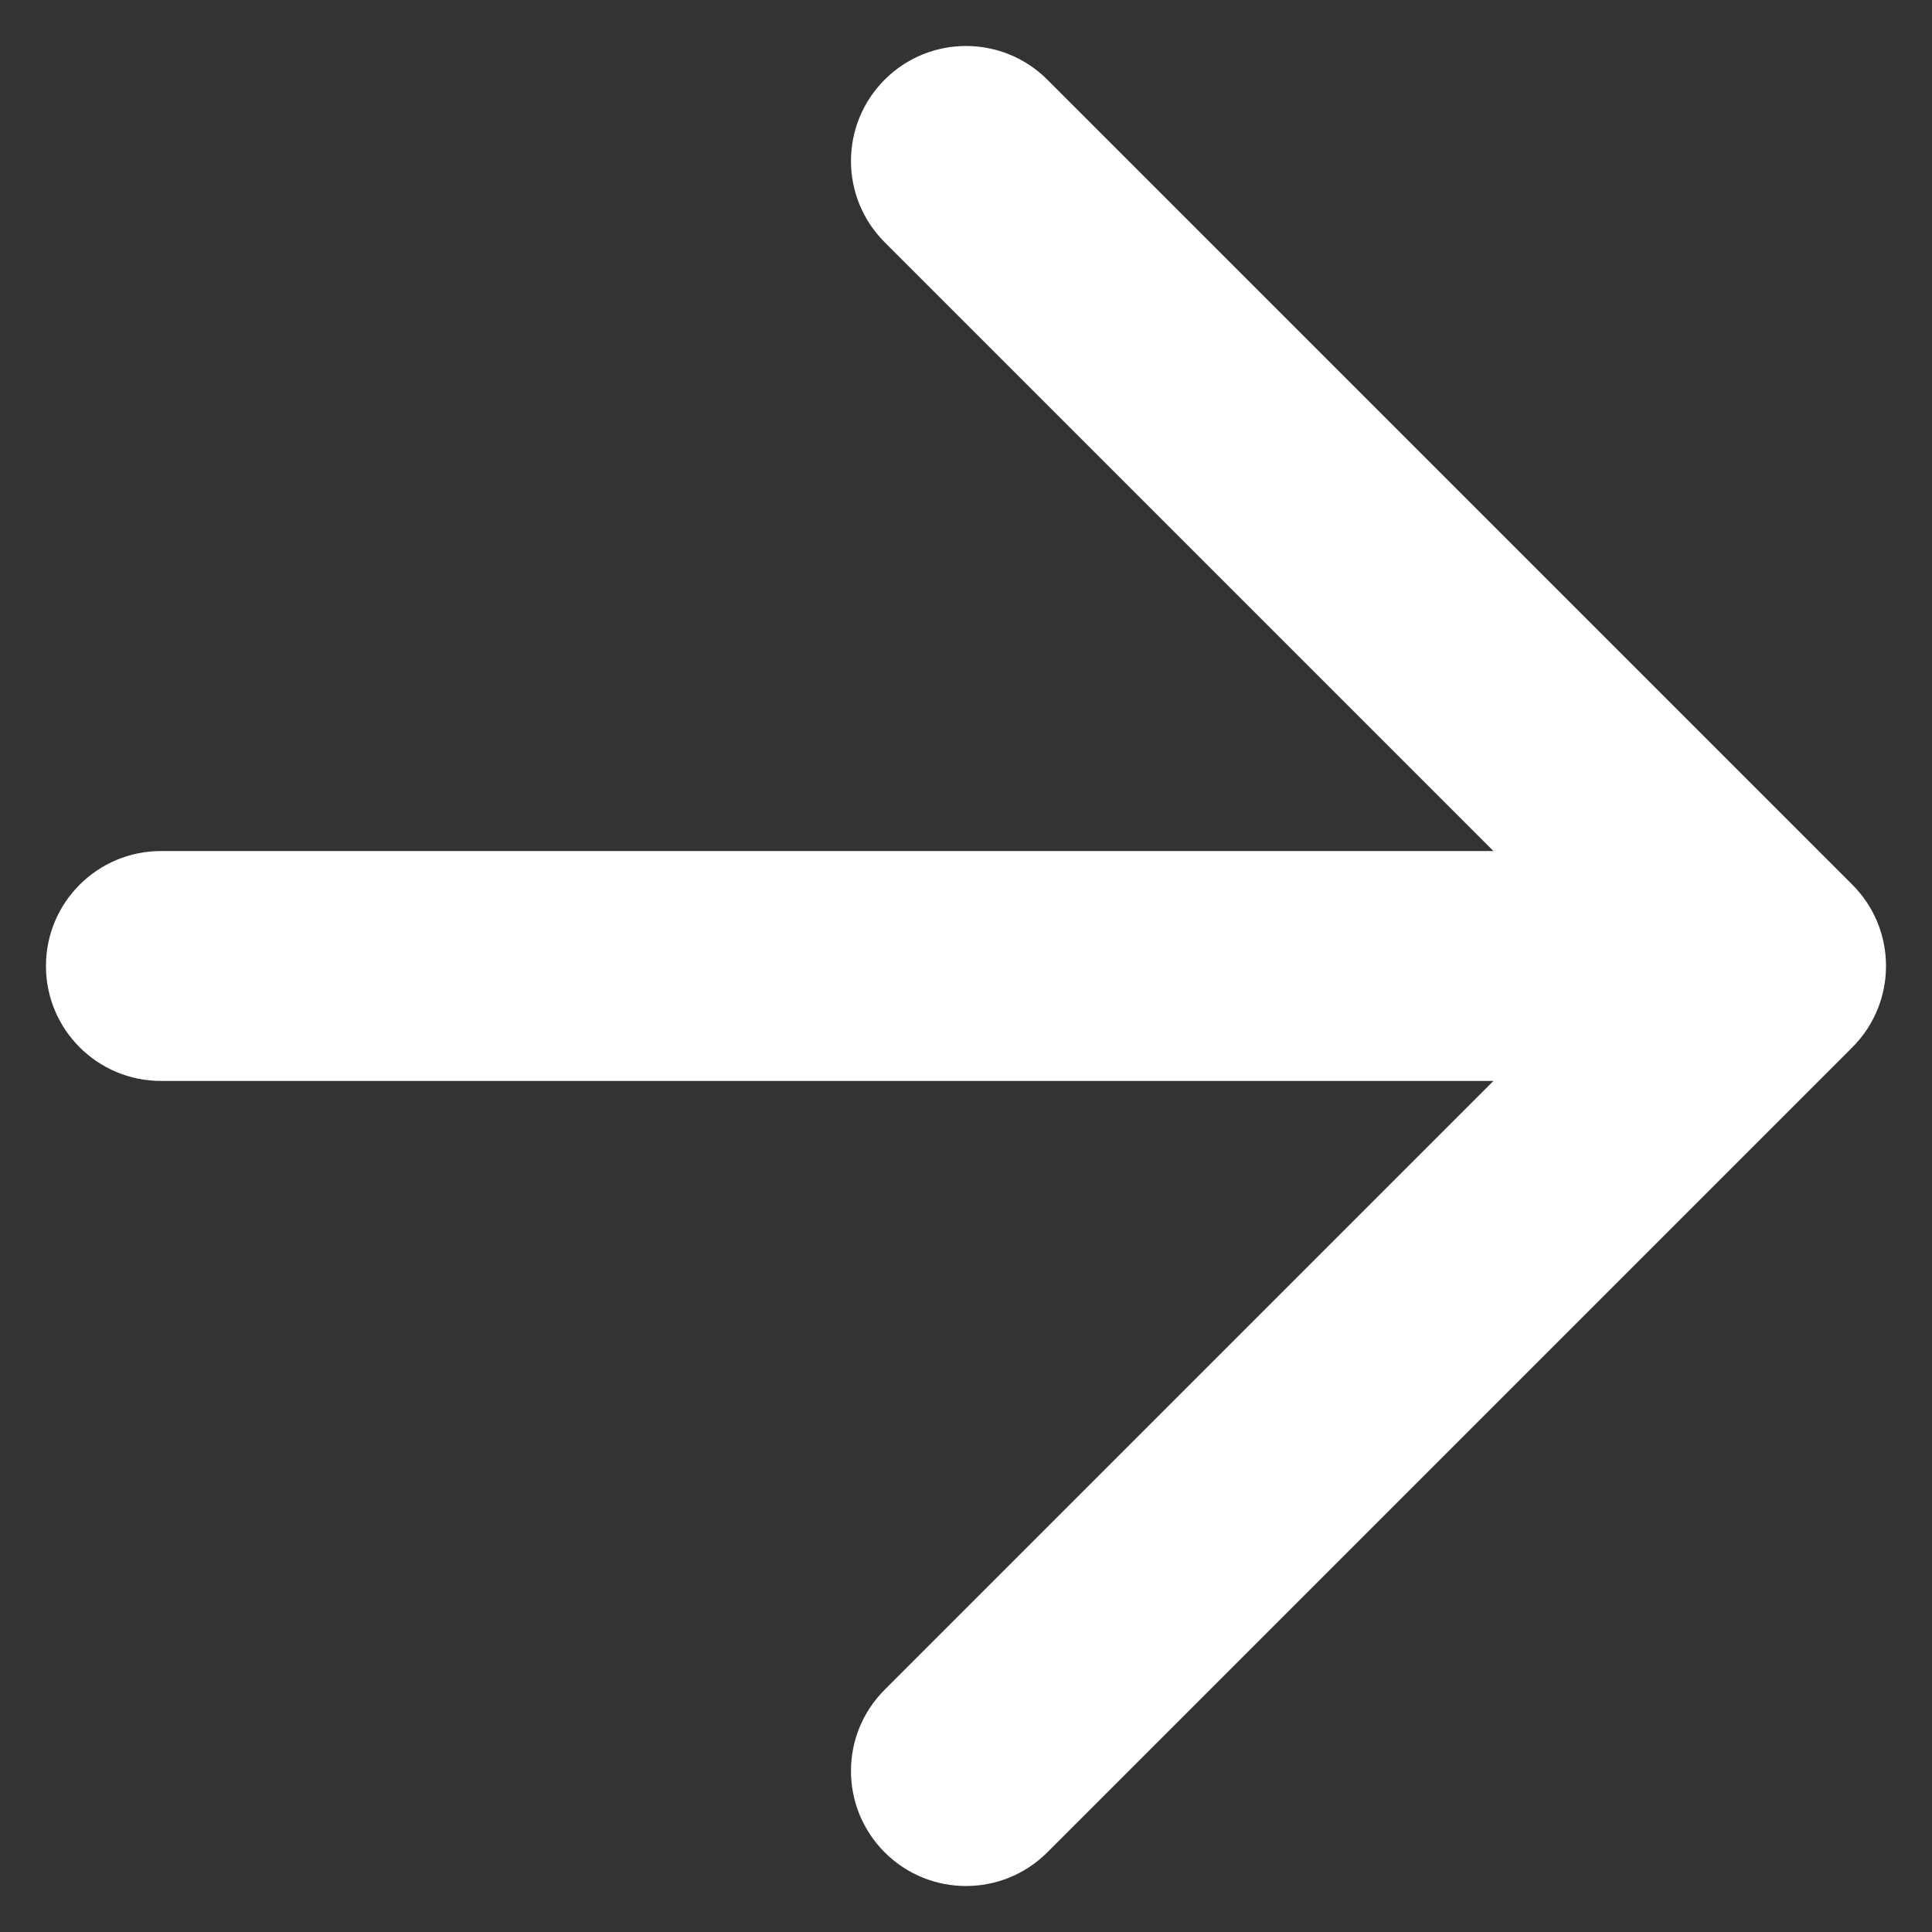<svg width="14" height="14" viewBox="0 0 14 14" fill="none" xmlns="http://www.w3.org/2000/svg">
<rect x="0" y="0" width="14" height="14" fill="#333333" stroke="none"/>
<path fill-rule="evenodd" clip-rule="evenodd" d="M6.411 0.577C6.736 0.252 7.264 0.252 7.589 0.577L13.423 6.411C13.748 6.736 13.748 7.264 13.423 7.589L7.589 13.423C7.264 13.748 6.736 13.748 6.411 13.423C6.085 13.097 6.085 12.569 6.411 12.244L10.822 7.833H1.167C0.706 7.833 0.333 7.46 0.333 7C0.333 6.54 0.706 6.167 1.167 6.167H10.822L6.411 1.756C6.085 1.43 6.085 0.903 6.411 0.577Z" fill="#fff"/>
</svg>
